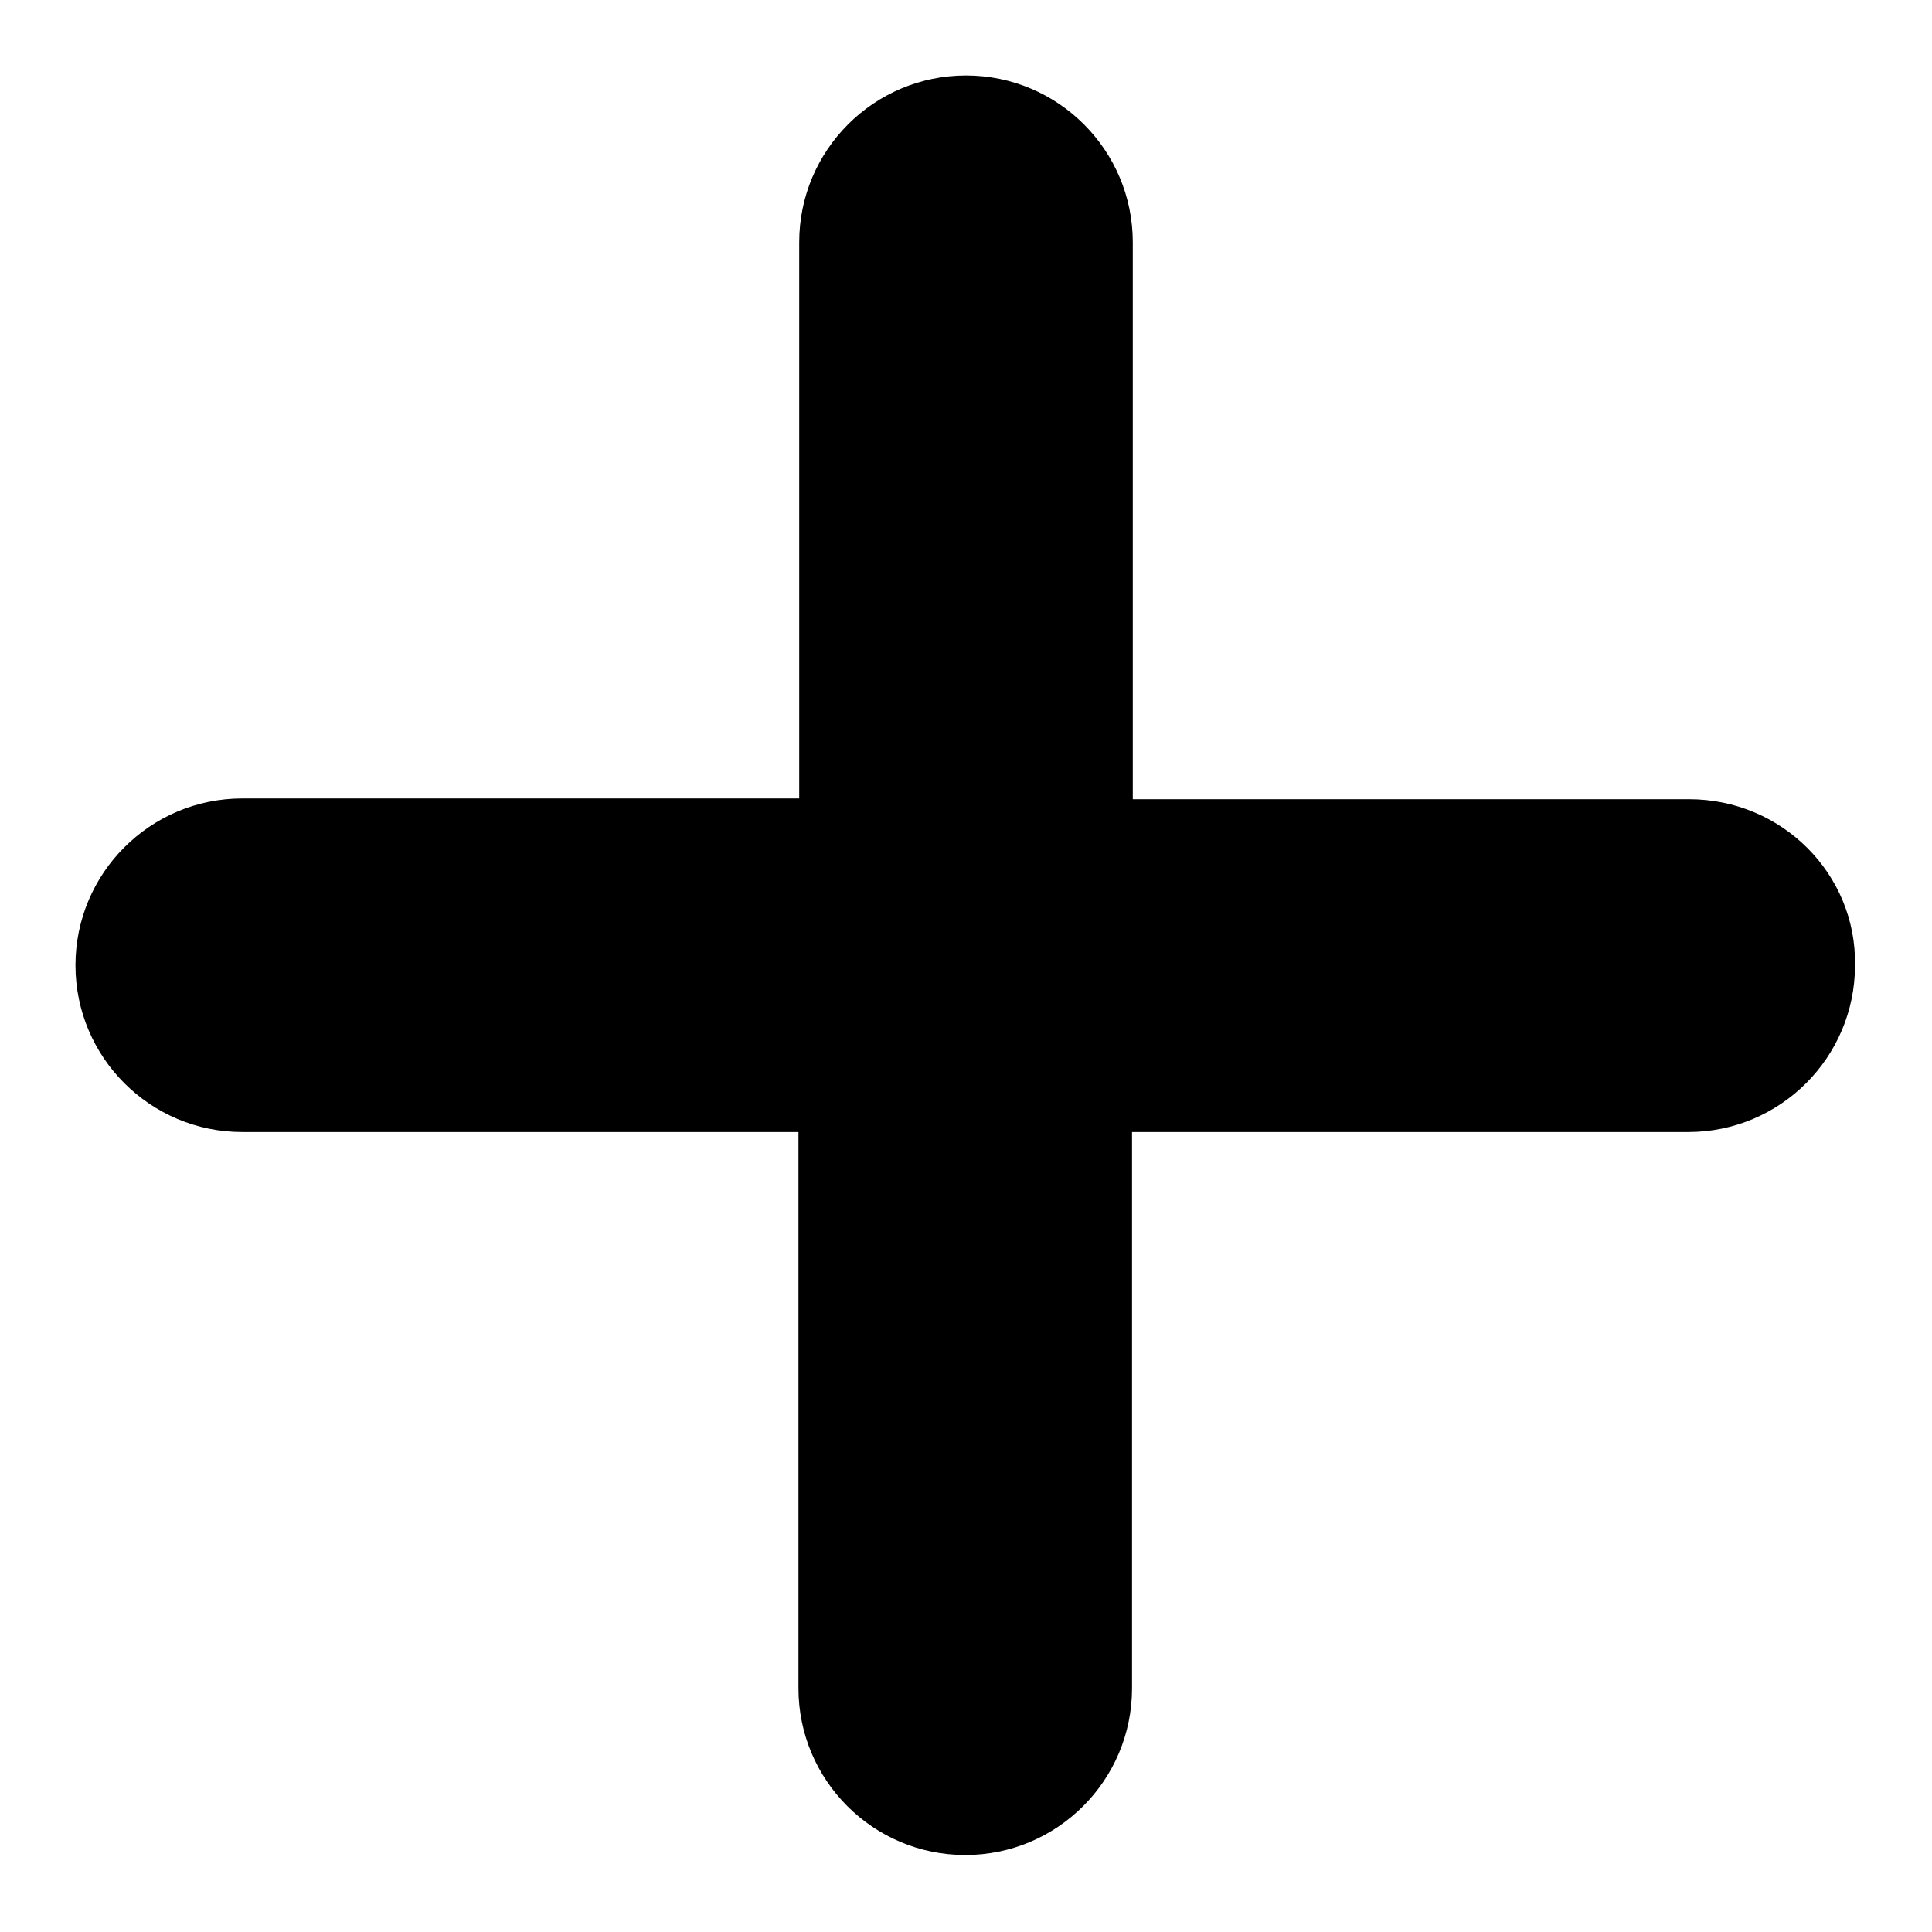 <?xml version="1.0" encoding="utf-8"?>
<!-- Svg Vector Icons : http://www.onlinewebfonts.com/icon -->
<!DOCTYPE svg PUBLIC "-//W3C//DTD SVG 1.1//EN" "http://www.w3.org/Graphics/SVG/1.1/DTD/svg11.dtd">
<svg version="1.1" xmlns="http://www.w3.org/2000/svg" xmlns:xlink="http://www.w3.org/1999/xlink" x="0px" y="0px" viewBox="0 0 256 256" enable-background="new 0 0 256 256" xml:space="preserve">
<g><g><g><g id="plus"><g><path fill="#000000" d="M223.8,105.9h-73.7V32.1c0-12.2-9.9-22.1-22.1-22.1c-12.2,0-22.1,9.9-22.1,22.1v73.7H32.1c-12.2,0-22.1,9.9-22.1,22.1c0,12.2,9.9,22.1,22.1,22.1h73.7v73.7c0,12.2,9.9,22.1,22.1,22.1c12.2,0,22.1-9.9,22.1-22.1v-73.7h73.7c12.2,0,22.1-9.9,22.1-22.1C246,115.8,236.1,105.9,223.8,105.9z"/></g></g></g><g></g><g></g><g></g><g></g><g></g><g></g><g></g><g></g><g></g><g></g><g></g><g></g><g></g><g></g><g></g></g></g>
</svg>